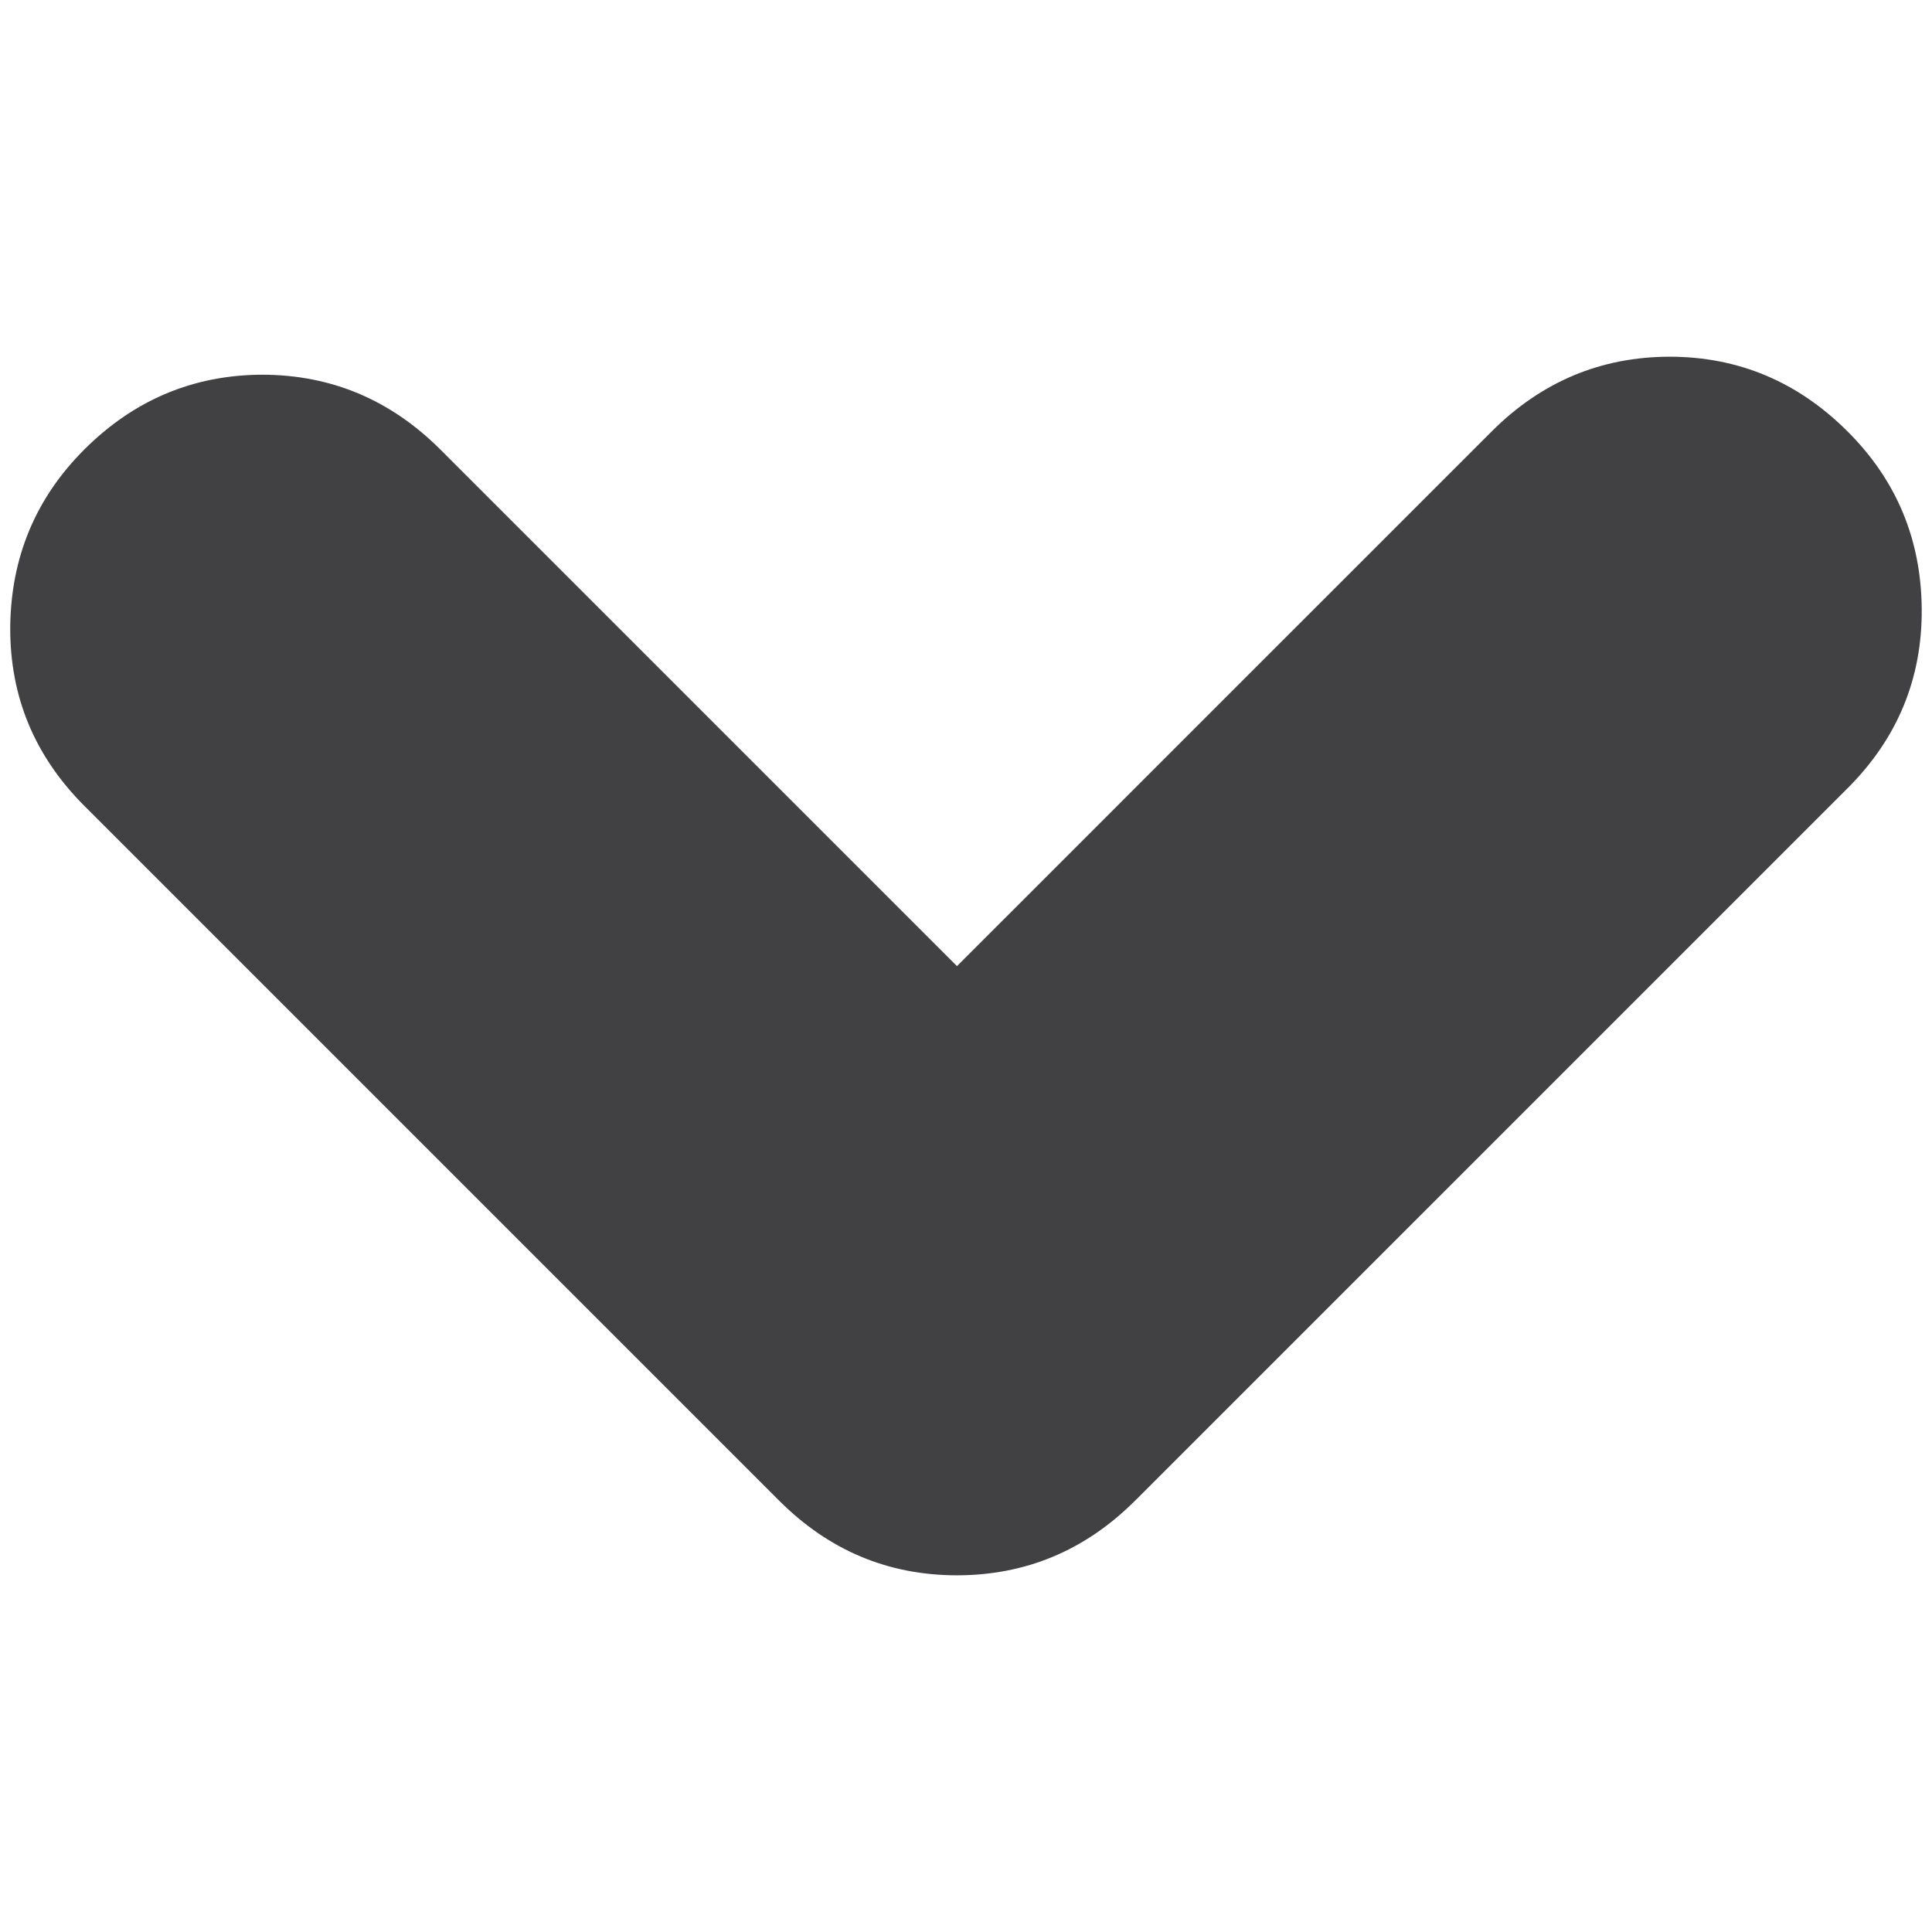<?xml version="1.0" encoding="utf-8"?>
<!-- Generator: Adobe Illustrator 16.0.3, SVG Export Plug-In . SVG Version: 6.00 Build 0)  -->
<!DOCTYPE svg PUBLIC "-//W3C//DTD SVG 1.1//EN" "http://www.w3.org/Graphics/SVG/1.1/DTD/svg11.dtd">
<svg version="1.1" id="Layer_1" xmlns="http://www.w3.org/2000/svg" xmlns:xlink="http://www.w3.org/1999/xlink" x="0px" y="0px"
	 width="100px" height="100px" viewBox="0 0 100 100" enable-background="new 0 0 100 100" xml:space="preserve">
<path fill="#414042" d="M95.643,22.344c-2.581-2.582-5.656-3.879-9.226-3.881c-3.563,0.007-6.639,1.296-9.22,3.88l-14.762,14.76l0,0
	l-7.938,7.939l-4.965,4.964L22.8,23.274c-2.579-2.578-5.652-3.872-9.219-3.879c-3.565,0.009-6.646,1.301-9.223,3.877
	c-2.519,2.519-3.79,5.58-3.828,9.174c-0.024,3.598,1.256,6.684,3.834,9.264l13.833,13.833l0,0l22.124,22.123
	c2.578,2.579,5.643,3.87,9.213,3.872c3.537-0.006,6.588-1.266,9.158-3.806c0.02-0.021,0.043-0.039,0.064-0.061c0,0,0,0,0-0.002
	c0.002,0,0.002,0,0.002,0l9.218-9.218l27.665-27.663c2.581-2.583,3.853-5.678,3.827-9.272C99.438,27.917,98.161,24.86,95.643,22.344
	z"/>
</svg>

